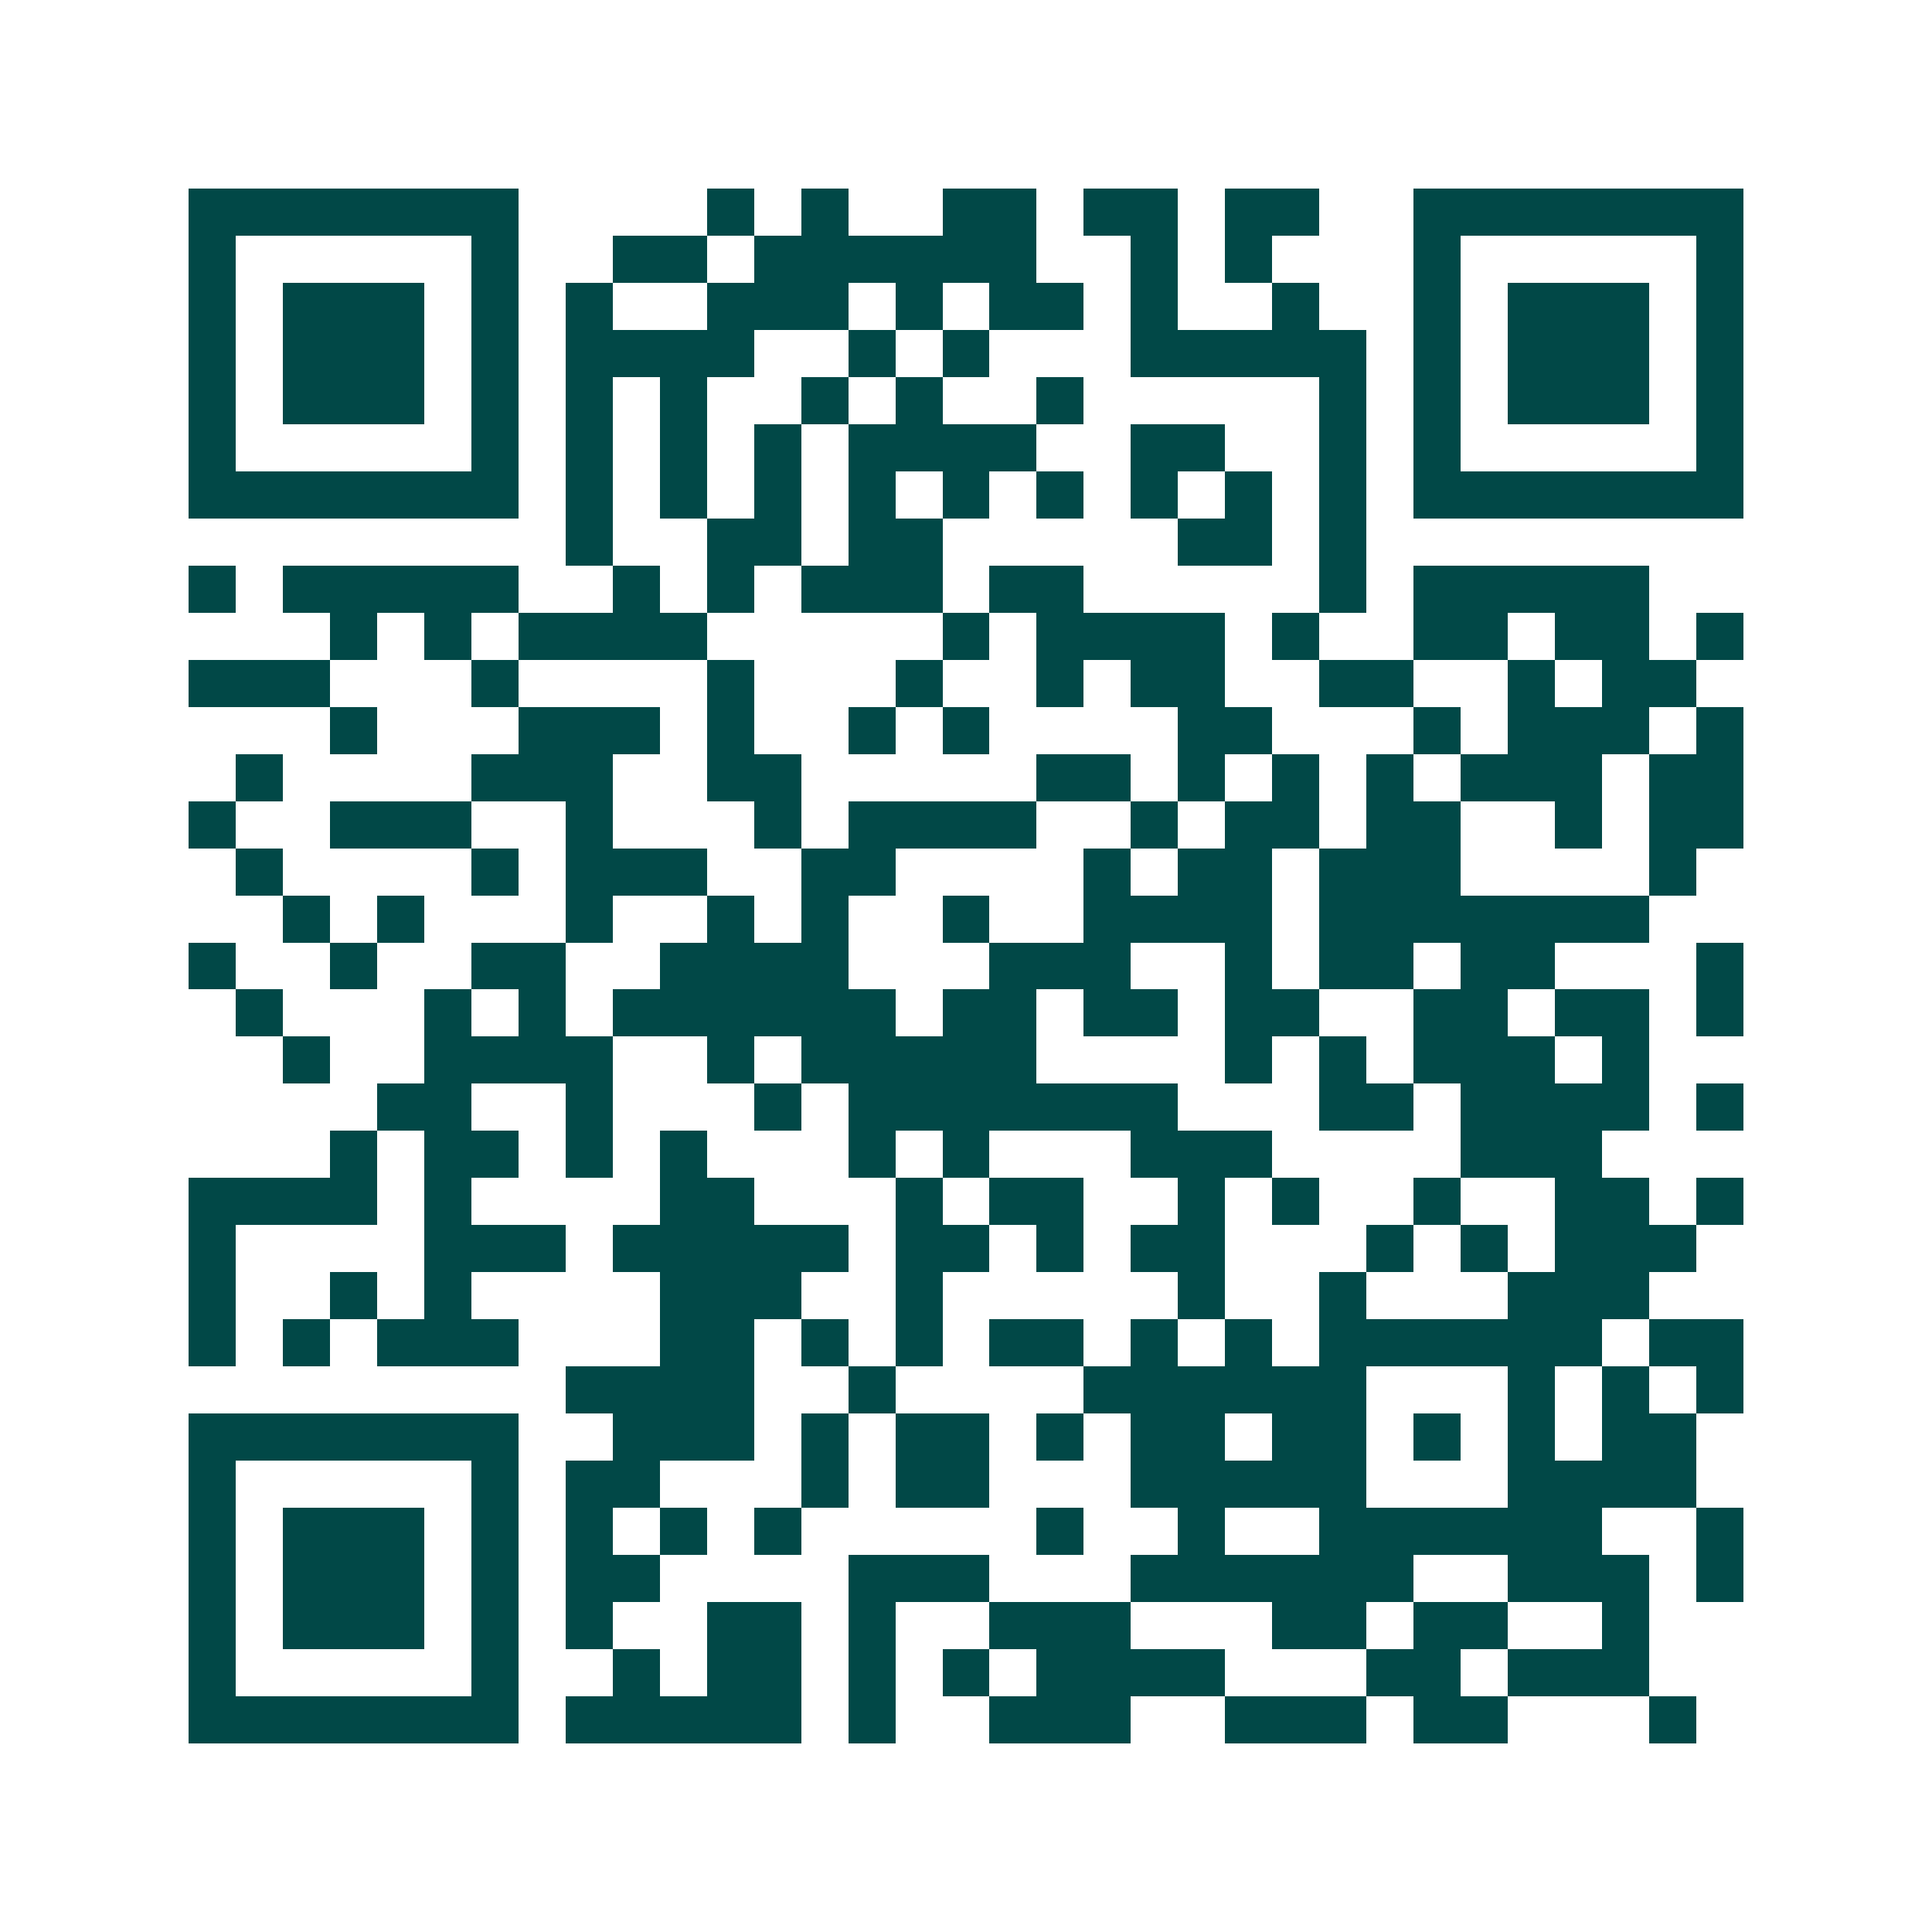 <svg xmlns="http://www.w3.org/2000/svg" width="200" height="200" viewBox="0 0 41 41" shape-rendering="crispEdges"><path fill="#ffffff" d="M0 0h41v41H0z"/><path stroke="#014847" d="M4 4.5h7m4 0h1m1 0h1m2 0h2m1 0h2m1 0h2m2 0h7M4 5.5h1m5 0h1m2 0h2m1 0h6m2 0h1m1 0h1m3 0h1m5 0h1M4 6.5h1m1 0h3m1 0h1m1 0h1m2 0h3m1 0h1m1 0h2m1 0h1m2 0h1m2 0h1m1 0h3m1 0h1M4 7.5h1m1 0h3m1 0h1m1 0h4m2 0h1m1 0h1m3 0h5m1 0h1m1 0h3m1 0h1M4 8.5h1m1 0h3m1 0h1m1 0h1m1 0h1m2 0h1m1 0h1m2 0h1m5 0h1m1 0h1m1 0h3m1 0h1M4 9.5h1m5 0h1m1 0h1m1 0h1m1 0h1m1 0h4m2 0h2m2 0h1m1 0h1m5 0h1M4 10.5h7m1 0h1m1 0h1m1 0h1m1 0h1m1 0h1m1 0h1m1 0h1m1 0h1m1 0h1m1 0h7M12 11.5h1m2 0h2m1 0h2m5 0h2m1 0h1M4 12.5h1m1 0h5m2 0h1m1 0h1m1 0h3m1 0h2m5 0h1m1 0h5M7 13.5h1m1 0h1m1 0h4m5 0h1m1 0h4m1 0h1m2 0h2m1 0h2m1 0h1M4 14.5h3m3 0h1m4 0h1m3 0h1m2 0h1m1 0h2m2 0h2m2 0h1m1 0h2M7 15.5h1m3 0h3m1 0h1m2 0h1m1 0h1m4 0h2m3 0h1m1 0h3m1 0h1M5 16.5h1m4 0h3m2 0h2m5 0h2m1 0h1m1 0h1m1 0h1m1 0h3m1 0h2M4 17.5h1m2 0h3m2 0h1m3 0h1m1 0h4m2 0h1m1 0h2m1 0h2m2 0h1m1 0h2M5 18.5h1m4 0h1m1 0h3m2 0h2m4 0h1m1 0h2m1 0h3m4 0h1M6 19.5h1m1 0h1m3 0h1m2 0h1m1 0h1m2 0h1m2 0h4m1 0h7M4 20.5h1m2 0h1m2 0h2m2 0h4m3 0h3m2 0h1m1 0h2m1 0h2m3 0h1M5 21.5h1m3 0h1m1 0h1m1 0h6m1 0h2m1 0h2m1 0h2m2 0h2m1 0h2m1 0h1M6 22.5h1m2 0h4m2 0h1m1 0h5m4 0h1m1 0h1m1 0h3m1 0h1M8 23.5h2m2 0h1m3 0h1m1 0h7m3 0h2m1 0h4m1 0h1M7 24.5h1m1 0h2m1 0h1m1 0h1m3 0h1m1 0h1m3 0h3m4 0h3M4 25.5h4m1 0h1m4 0h2m3 0h1m1 0h2m2 0h1m1 0h1m2 0h1m2 0h2m1 0h1M4 26.5h1m4 0h3m1 0h5m1 0h2m1 0h1m1 0h2m3 0h1m1 0h1m1 0h3M4 27.5h1m2 0h1m1 0h1m4 0h3m2 0h1m5 0h1m2 0h1m3 0h3M4 28.5h1m1 0h1m1 0h3m3 0h2m1 0h1m1 0h1m1 0h2m1 0h1m1 0h1m1 0h6m1 0h2M12 29.5h4m2 0h1m4 0h6m3 0h1m1 0h1m1 0h1M4 30.5h7m2 0h3m1 0h1m1 0h2m1 0h1m1 0h2m1 0h2m1 0h1m1 0h1m1 0h2M4 31.5h1m5 0h1m1 0h2m3 0h1m1 0h2m3 0h5m3 0h4M4 32.5h1m1 0h3m1 0h1m1 0h1m1 0h1m1 0h1m5 0h1m2 0h1m2 0h6m2 0h1M4 33.5h1m1 0h3m1 0h1m1 0h2m4 0h3m3 0h6m2 0h3m1 0h1M4 34.5h1m1 0h3m1 0h1m1 0h1m2 0h2m1 0h1m2 0h3m3 0h2m1 0h2m2 0h1M4 35.5h1m5 0h1m2 0h1m1 0h2m1 0h1m1 0h1m1 0h4m3 0h2m1 0h3M4 36.5h7m1 0h5m1 0h1m2 0h3m2 0h3m1 0h2m3 0h1"/></svg>
